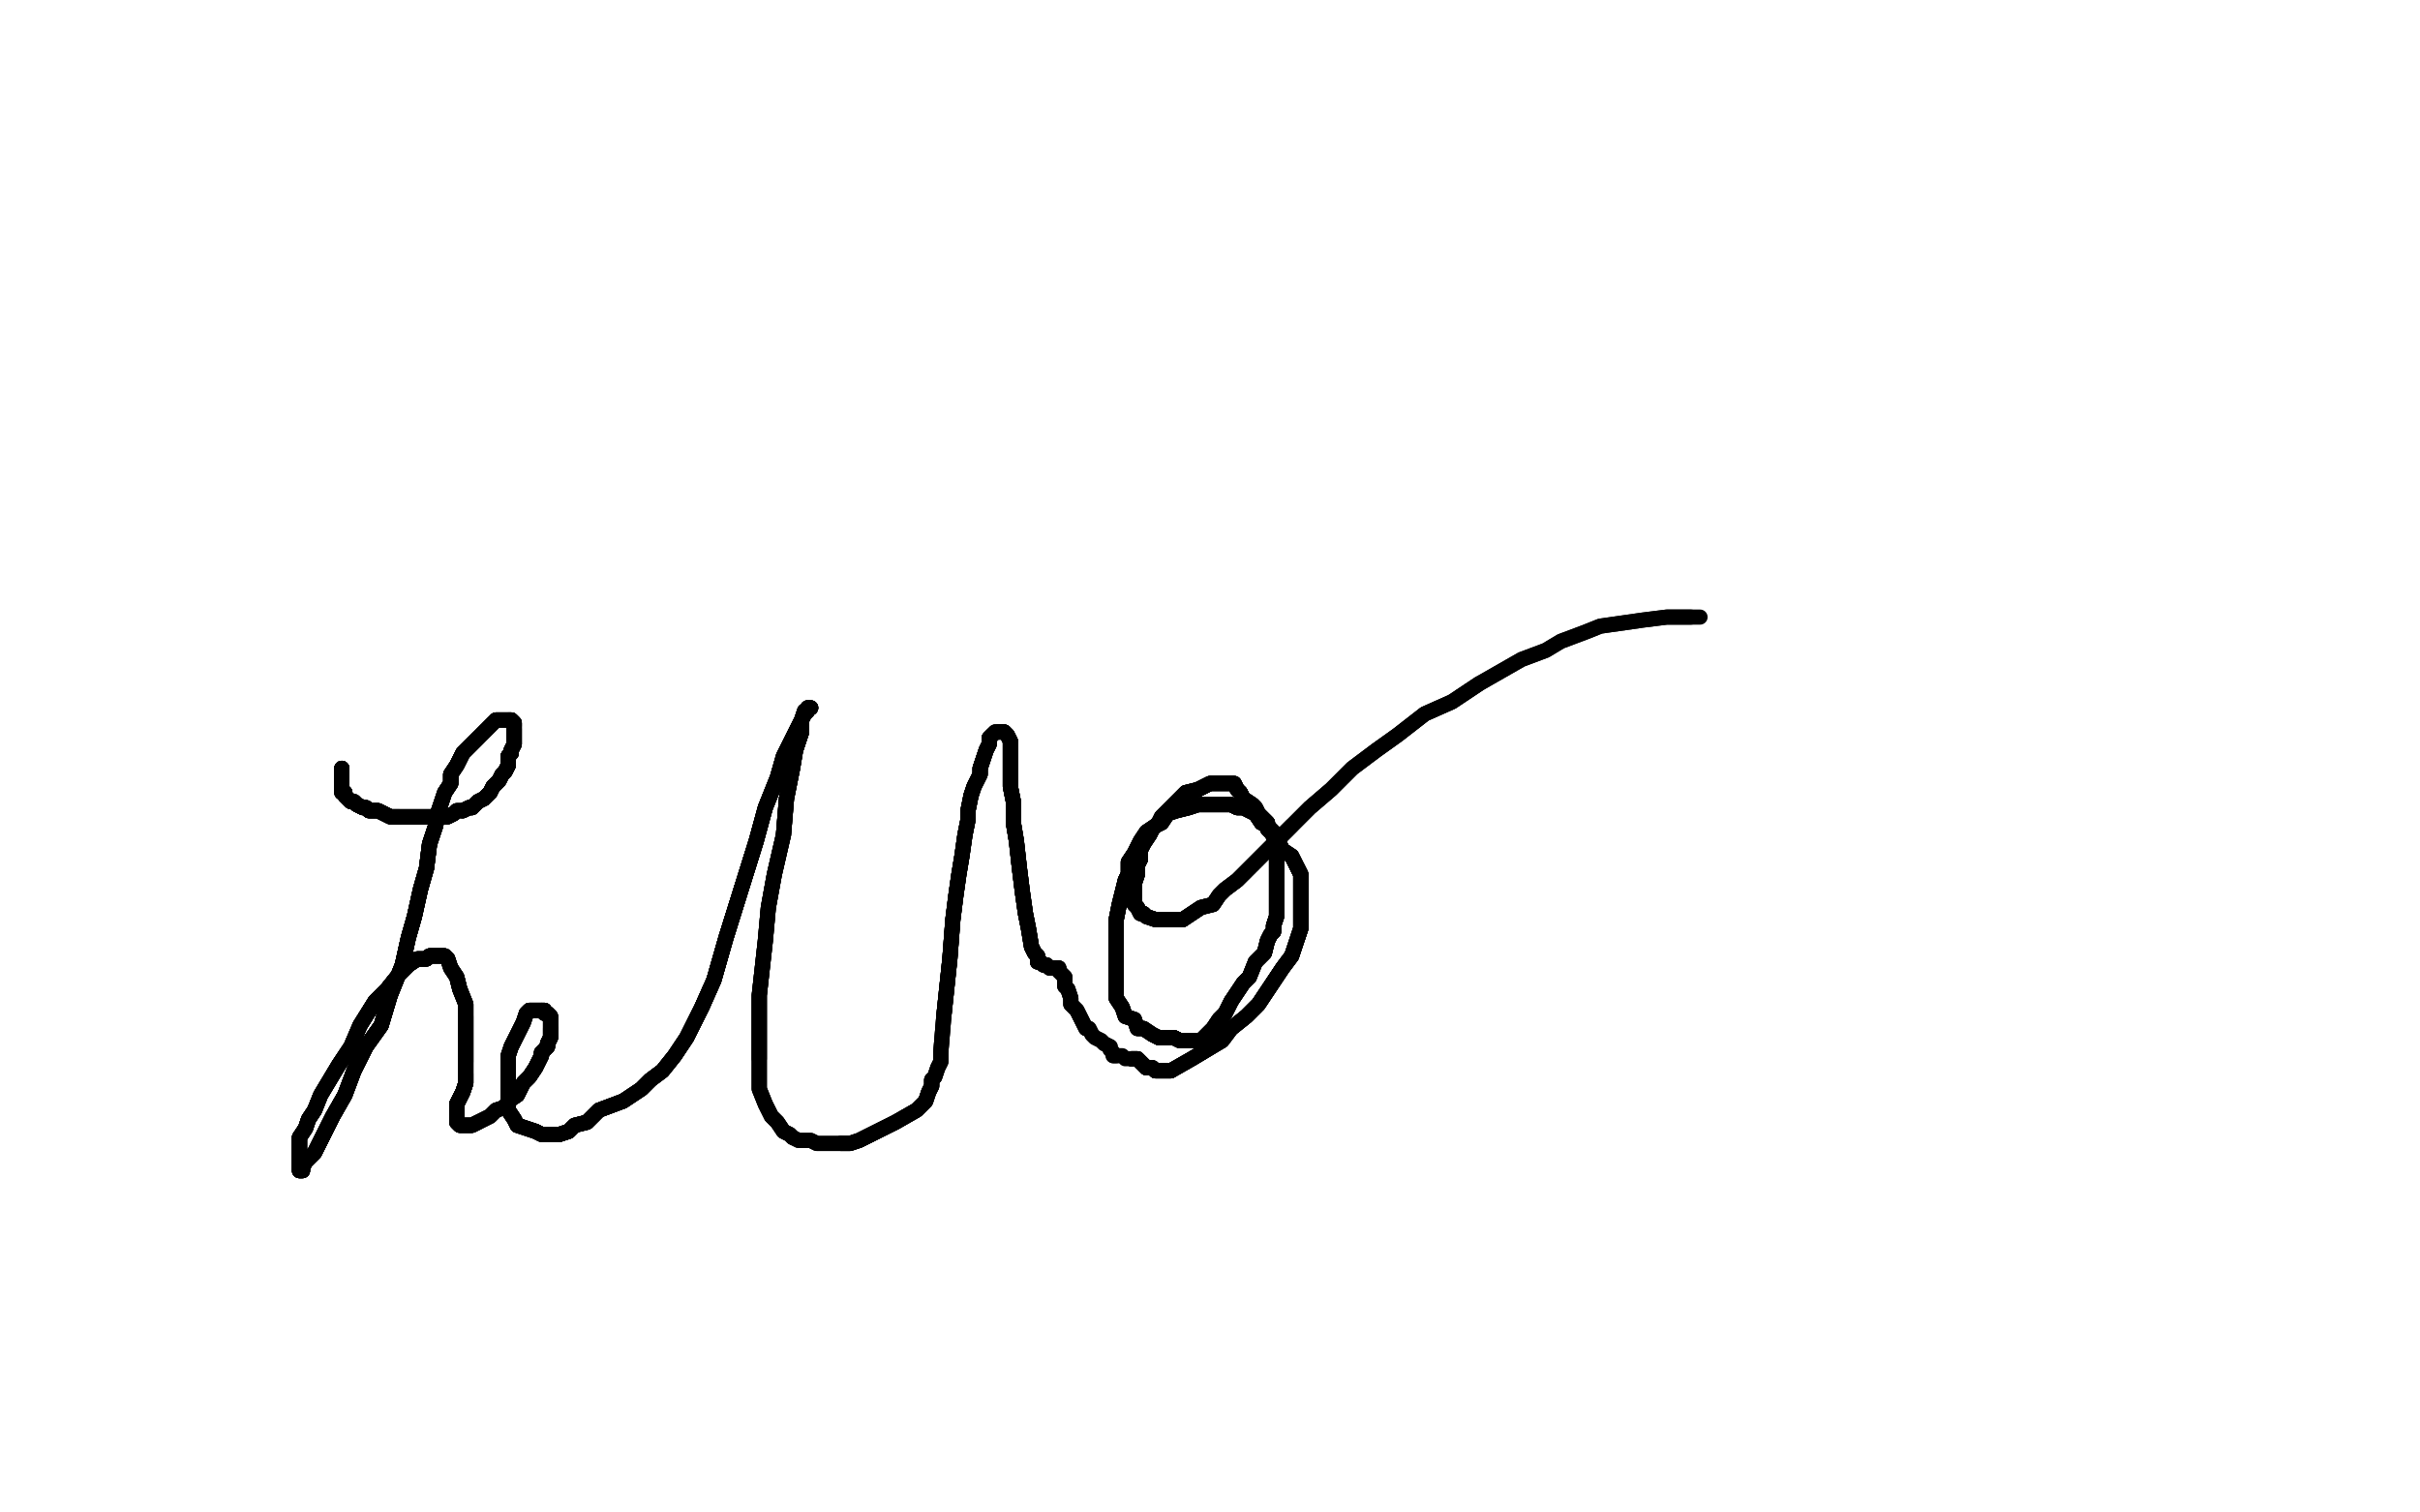 <?xml version="1.0" standalone="no"?>
<!DOCTYPE svg PUBLIC "-//W3C//DTD SVG 1.1//EN"
"http://www.w3.org/Graphics/SVG/1.1/DTD/svg11.dtd">

<svg width="800" height="500" version="1.1" xmlns="http://www.w3.org/2000/svg" xmlns:xlink="http://www.w3.org/1999/xlink" style="stroke-antialiasing: false"><desc>This SVG has been created on https://colorillo.com/</desc><rect x='0' y='0' width='800' height='500' style='fill: rgb(255,255,255); stroke-width:0' /><polyline points="113,254 113,255 113,256 113,257 113,258 113,259 113,260" style="fill: none; stroke: #000000; stroke-width: 5; stroke-linejoin: round; stroke-linecap: round; stroke-antialiasing: false; stroke-antialias: 0; opacity: 1.0"/>
<polyline points="113,254 113,255 113,256 113,257 113,258 113,259 113,260 113,262 114,262 114,263 115,264 116,265 117,265 118,266 120,267 121,267 122,268 124,268 125,268 127,269 129,270 131,270 132,270" style="fill: none; stroke: #000000; stroke-width: 5; stroke-linejoin: round; stroke-linecap: round; stroke-antialiasing: false; stroke-antialias: 0; opacity: 1.0"/>
<polyline points="113,254 113,255 113,256 113,257 113,258 113,259 113,260 113,262 114,262 114,263 115,264 116,265 117,265 118,266" style="fill: none; stroke: #000000; stroke-width: 5; stroke-linejoin: round; stroke-linecap: round; stroke-antialiasing: false; stroke-antialias: 0; opacity: 1.0"/>
<polyline points="113,254 113,255 113,256 113,257 113,258 113,259 113,260 113,262 114,262 114,263 115,264 116,265 117,265 118,266 120,267 121,267 122,268 124,268 125,268 127,269 129,270 131,270 132,270 133,270 136,270 138,270 140,270 142,270 144,270 145,270 147,270 148,270 150,269 151,268 153,268 155,267 156,267 158,265 160,264 161,263 162,262" style="fill: none; stroke: #000000; stroke-width: 5; stroke-linejoin: round; stroke-linecap: round; stroke-antialiasing: false; stroke-antialias: 0; opacity: 1.0"/>
<polyline points="113,254 113,255 113,256 113,257 113,258 113,259 113,260 113,262 114,262 114,263 115,264 116,265 117,265 118,266 120,267 121,267 122,268 124,268 125,268 127,269 129,270 131,270 132,270 133,270 136,270 138,270 140,270 142,270 144,270 145,270 147,270 148,270" style="fill: none; stroke: #000000; stroke-width: 5; stroke-linejoin: round; stroke-linecap: round; stroke-antialiasing: false; stroke-antialias: 0; opacity: 1.0"/>
<polyline points="113,254 113,255 113,256 113,257 113,258 113,259 113,260 113,262 114,262 114,263 115,264 116,265 117,265 118,266 120,267 121,267 122,268 124,268 125,268 127,269 129,270 131,270 132,270 133,270 136,270 138,270 140,270 142,270 144,270 145,270 147,270 148,270 150,269 151,268 153,268 155,267 156,267 158,265 160,264 161,263 162,262 163,260 164,259 165,258 166,256 167,255 168,253 168,252 168,251 168,250" style="fill: none; stroke: #000000; stroke-width: 5; stroke-linejoin: round; stroke-linecap: round; stroke-antialiasing: false; stroke-antialias: 0; opacity: 1.0"/>
<polyline points="117,265 118,266 120,267 121,267 122,268 124,268 125,268 127,269 129,270 131,270 132,270 133,270 136,270 138,270 140,270 142,270 144,270 145,270 147,270 148,270 150,269 151,268 153,268 155,267 156,267 158,265 160,264 161,263 162,262 163,260 164,259 165,258 166,256 167,255 168,253 168,252 168,251 168,250 169,249 169,248 170,246 170,244 170,243 170,241" style="fill: none; stroke: #000000; stroke-width: 5; stroke-linejoin: round; stroke-linecap: round; stroke-antialiasing: false; stroke-antialias: 0; opacity: 1.0"/>
<polyline points="117,265 118,266 120,267 121,267 122,268 124,268 125,268 127,269 129,270 131,270 132,270 133,270 136,270 138,270 140,270 142,270 144,270 145,270 147,270 148,270 150,269 151,268 153,268 155,267 156,267 158,265 160,264 161,263 162,262 163,260 164,259 165,258 166,256 167,255 168,253 168,252 168,251 168,250 169,249 169,248 170,246 170,244 170,243 170,241 170,240 170,239 169,238 168,238" style="fill: none; stroke: #000000; stroke-width: 5; stroke-linejoin: round; stroke-linecap: round; stroke-antialiasing: false; stroke-antialias: 0; opacity: 1.0"/>
<polyline points="153,268 155,267 156,267 158,265 160,264 161,263 162,262 163,260 164,259 165,258 166,256 167,255 168,253 168,252 168,251 168,250 169,249 169,248 170,246 170,244 170,243 170,241 170,240 170,239 169,238 168,238 166,238 165,238 164,238 162,240 158,244 155,247 153,249 152,251 151,253 149,256 149,259 147,262 145,268" style="fill: none; stroke: #000000; stroke-width: 5; stroke-linejoin: round; stroke-linecap: round; stroke-antialiasing: false; stroke-antialias: 0; opacity: 1.0"/>
<polyline points="153,268 155,267 156,267 158,265 160,264 161,263 162,262 163,260 164,259 165,258 166,256 167,255 168,253 168,252 168,251 168,250 169,249 169,248 170,246 170,244 170,243 170,241 170,240 170,239 169,238 168,238 166,238 165,238 164,238 162,240 158,244 155,247 153,249 152,251 151,253 149,256 149,259 147,262 145,268 144,273 142,279 141,287 139,294 137,303 135,310 133,319 129,329" style="fill: none; stroke: #000000; stroke-width: 5; stroke-linejoin: round; stroke-linecap: round; stroke-antialiasing: false; stroke-antialias: 0; opacity: 1.0"/>
<polyline points="168,253 168,252 168,251 168,250 169,249 169,248 170,246 170,244 170,243 170,241 170,240 170,239 169,238 168,238 166,238 165,238 164,238 162,240 158,244 155,247 153,249 152,251 151,253 149,256 149,259 147,262 145,268 144,273 142,279 141,287 139,294 137,303 135,310 133,319 129,329 126,339 121,346 117,354 114,362 110,369 107,375 104,381 101,384 100,386" style="fill: none; stroke: #000000; stroke-width: 5; stroke-linejoin: round; stroke-linecap: round; stroke-antialiasing: false; stroke-antialias: 0; opacity: 1.0"/>
<polyline points="170,240 170,239 169,238 168,238 166,238 165,238 164,238 162,240 158,244 155,247 153,249 152,251 151,253 149,256 149,259 147,262 145,268 144,273 142,279 141,287 139,294 137,303 135,310 133,319 129,329 126,339 121,346 117,354 114,362 110,369 107,375 104,381 101,384 100,386 100,387 99,387 99,386 99,385 99,383 99,381 99,380 99,378 99,376 101,373 102,370" style="fill: none; stroke: #000000; stroke-width: 5; stroke-linejoin: round; stroke-linecap: round; stroke-antialiasing: false; stroke-antialias: 0; opacity: 1.0"/>
<polyline points="158,244 155,247 153,249 152,251 151,253 149,256 149,259 147,262 145,268 144,273 142,279 141,287 139,294 137,303 135,310 133,319 129,329 126,339 121,346 117,354 114,362 110,369 107,375 104,381 101,384 100,386 100,387 99,387 99,386 99,385 99,383 99,381 99,380 99,378 99,376 101,373 102,370 104,367 106,362 109,357 112,352 116,346 119,339 124,331 128,327 132,322" style="fill: none; stroke: #000000; stroke-width: 5; stroke-linejoin: round; stroke-linecap: round; stroke-antialiasing: false; stroke-antialias: 0; opacity: 1.0"/>
<polyline points="145,268 144,273 142,279 141,287 139,294 137,303 135,310 133,319 129,329 126,339 121,346 117,354 114,362 110,369 107,375 104,381 101,384 100,386 100,387 99,387 99,386 99,385 99,383 99,381 99,380 99,378 99,376 101,373 102,370 104,367 106,362 109,357 112,352 116,346 119,339 124,331 128,327 132,322 135,319 138,317 141,317 142,316 144,316 145,316 147,316 148,317" style="fill: none; stroke: #000000; stroke-width: 5; stroke-linejoin: round; stroke-linecap: round; stroke-antialiasing: false; stroke-antialias: 0; opacity: 1.0"/>
<polyline points="168,253 168,252 168,251 168,250 169,249 169,248 170,246 170,244 170,243 170,241 170,240 170,239 169,238 168,238 166,238 165,238 164,238 162,240 158,244 155,247 153,249 152,251 151,253 149,256 149,259 147,262 145,268 144,273 142,279 141,287 139,294 137,303 135,310 133,319 129,329 126,339 121,346 117,354 114,362 110,369 107,375 104,381 101,384 100,386 100,387 99,387" style="fill: none; stroke: #000000; stroke-width: 5; stroke-linejoin: round; stroke-linecap: round; stroke-antialiasing: false; stroke-antialias: 0; opacity: 1.0"/>
<polyline points="129,329 126,339 121,346 117,354 114,362 110,369 107,375 104,381 101,384 100,386 100,387 99,387 99,386 99,385 99,383 99,381 99,380 99,378 99,376 101,373 102,370 104,367 106,362 109,357 112,352 116,346 119,339 124,331 128,327 132,322 135,319 138,317 141,317 142,316 144,316 145,316 147,316 148,317 149,320 151,323 152,327 154,332 154,336 154,342 154,347 154,351" style="fill: none; stroke: #000000; stroke-width: 5; stroke-linejoin: round; stroke-linecap: round; stroke-antialiasing: false; stroke-antialias: 0; opacity: 1.0"/>
<polyline points="101,384 100,386 100,387 99,387 99,386 99,385 99,383 99,381 99,380 99,378 99,376 101,373 102,370 104,367 106,362 109,357 112,352 116,346 119,339 124,331 128,327 132,322 135,319 138,317 141,317 142,316 144,316 145,316 147,316 148,317 149,320 151,323 152,327 154,332 154,336 154,342 154,347 154,351 154,355 154,358 153,361 152,363 151,365 151,367 151,368 151,370" style="fill: none; stroke: #000000; stroke-width: 5; stroke-linejoin: round; stroke-linecap: round; stroke-antialiasing: false; stroke-antialias: 0; opacity: 1.0"/>
<polyline points="99,386 99,385 99,383 99,381 99,380 99,378 99,376 101,373 102,370 104,367 106,362 109,357 112,352 116,346 119,339 124,331 128,327 132,322 135,319 138,317 141,317 142,316 144,316 145,316 147,316 148,317 149,320 151,323 152,327 154,332 154,336 154,342 154,347 154,351 154,355 154,358 153,361 152,363 151,365 151,367 151,368 151,370 151,371 152,372 153,372 154,372 156,372 158,371" style="fill: none; stroke: #000000; stroke-width: 5; stroke-linejoin: round; stroke-linecap: round; stroke-antialiasing: false; stroke-antialias: 0; opacity: 1.0"/>
<polyline points="119,339 124,331 128,327 132,322 135,319 138,317 141,317 142,316 144,316 145,316 147,316 148,317 149,320 151,323 152,327 154,332 154,336 154,342 154,347 154,351 154,355 154,358 153,361 152,363 151,365 151,367 151,368 151,370 151,371 152,372 153,372 154,372 156,372 158,371 160,370 162,369 164,367 167,366 168,364 171,362 173,358 175,356 177,353" style="fill: none; stroke: #000000; stroke-width: 5; stroke-linejoin: round; stroke-linecap: round; stroke-antialiasing: false; stroke-antialias: 0; opacity: 1.0"/>
<polyline points="128,327 132,322 135,319 138,317 141,317 142,316 144,316 145,316 147,316 148,317 149,320 151,323 152,327 154,332 154,336 154,342 154,347 154,351 154,355 154,358 153,361 152,363 151,365 151,367 151,368 151,370 151,371 152,372 153,372 154,372 156,372 158,371 160,370 162,369 164,367 167,366 168,364 171,362 173,358 175,356 177,353 179,349 179,348 181,346 181,345 182,343 182,342 182,341 182,340" style="fill: none; stroke: #000000; stroke-width: 5; stroke-linejoin: round; stroke-linecap: round; stroke-antialiasing: false; stroke-antialias: 0; opacity: 1.0"/>
<polyline points="154,336 154,342 154,347 154,351 154,355 154,358 153,361 152,363 151,365 151,367 151,368 151,370 151,371 152,372 153,372 154,372 156,372 158,371 160,370 162,369 164,367 167,366 168,364 171,362 173,358 175,356 177,353 179,349 179,348 181,346 181,345 182,343 182,342 182,341 182,340 182,339 182,338 182,337 182,336 181,335 180,335 180,334 179,334" style="fill: none; stroke: #000000; stroke-width: 5; stroke-linejoin: round; stroke-linecap: round; stroke-antialiasing: false; stroke-antialias: 0; opacity: 1.0"/>
<polyline points="154,355 154,358 153,361 152,363 151,365 151,367 151,368 151,370 151,371 152,372 153,372 154,372 156,372 158,371 160,370 162,369 164,367 167,366 168,364 171,362 173,358 175,356 177,353 179,349 179,348 181,346 181,345 182,343 182,342 182,341 182,340 182,339 182,338 182,337 182,336 181,335 180,335 180,334 179,334 178,334 177,334 176,334 175,334 174,335 173,338 172,340 171,342 169,346" style="fill: none; stroke: #000000; stroke-width: 5; stroke-linejoin: round; stroke-linecap: round; stroke-antialiasing: false; stroke-antialias: 0; opacity: 1.0"/>
<polyline points="168,364 171,362 173,358 175,356 177,353 179,349 179,348 181,346 181,345 182,343 182,342 182,341 182,340 182,339 182,338 182,337 182,336 181,335 180,335 180,334 179,334 178,334 177,334 176,334 175,334 174,335 173,338 172,340 171,342 169,346 168,349 168,352 168,356 168,359 168,362 168,364 168,367 170,370 171,372 174,373 177,374" style="fill: none; stroke: #000000; stroke-width: 5; stroke-linejoin: round; stroke-linecap: round; stroke-antialiasing: false; stroke-antialias: 0; opacity: 1.0"/>
<polyline points="177,353 179,349 179,348 181,346 181,345 182,343 182,342 182,341 182,340 182,339 182,338 182,337 182,336 181,335 180,335 180,334 179,334 178,334 177,334 176,334 175,334 174,335 173,338 172,340 171,342 169,346 168,349 168,352 168,356 168,359 168,362 168,364 168,367 170,370 171,372 174,373 177,374 179,375 181,375 183,375 185,375 188,374 190,372 194,371 198,367 206,364 212,360 215,357" style="fill: none; stroke: #000000; stroke-width: 5; stroke-linejoin: round; stroke-linecap: round; stroke-antialiasing: false; stroke-antialias: 0; opacity: 1.0"/>
<polyline points="180,335 180,334 179,334 178,334 177,334 176,334 175,334 174,335 173,338 172,340 171,342 169,346 168,349 168,352 168,356 168,359 168,362 168,364 168,367 170,370 171,372 174,373 177,374 179,375 181,375 183,375 185,375 188,374 190,372 194,371 198,367 206,364 212,360 215,357 219,354 223,349 227,343 229,339 232,333 236,324 240,310 245,294 250,278" style="fill: none; stroke: #000000; stroke-width: 5; stroke-linejoin: round; stroke-linecap: round; stroke-antialiasing: false; stroke-antialias: 0; opacity: 1.0"/>
<polyline points="179,334 178,334 177,334 176,334 175,334 174,335 173,338 172,340 171,342 169,346 168,349 168,352 168,356 168,359 168,362 168,364 168,367 170,370 171,372 174,373 177,374 179,375 181,375 183,375 185,375 188,374 190,372 194,371 198,367 206,364 212,360 215,357 219,354 223,349 227,343 229,339 232,333 236,324 240,310 245,294 250,278 253,267 257,257 259,250 262,244 264,240 266,236 267,235 267,234" style="fill: none; stroke: #000000; stroke-width: 5; stroke-linejoin: round; stroke-linecap: round; stroke-antialiasing: false; stroke-antialias: 0; opacity: 1.0"/>
<polyline points="168,362 168,364 168,367 170,370 171,372 174,373 177,374 179,375 181,375 183,375 185,375 188,374 190,372 194,371 198,367 206,364 212,360 215,357 219,354 223,349 227,343 229,339 232,333 236,324 240,310 245,294 250,278 253,267 257,257 259,250 262,244 264,240 266,236 267,235 267,234 268,234 266,235 265,238 265,242 263,248 262,254 260,264 259,276" style="fill: none; stroke: #000000; stroke-width: 5; stroke-linejoin: round; stroke-linecap: round; stroke-antialiasing: false; stroke-antialias: 0; opacity: 1.0"/>
<polyline points="171,372 174,373 177,374 179,375 181,375 183,375 185,375 188,374 190,372 194,371 198,367 206,364 212,360 215,357 219,354 223,349 227,343 229,339 232,333 236,324 240,310 245,294 250,278 253,267 257,257 259,250 262,244 264,240 266,236 267,235 267,234 268,234 266,235 265,238 265,242 263,248 262,254 260,264 259,276 256,289 254,300 253,311 252,320 251,329 251,335 251,341 251,346 251,350" style="fill: none; stroke: #000000; stroke-width: 5; stroke-linejoin: round; stroke-linecap: round; stroke-antialiasing: false; stroke-antialias: 0; opacity: 1.0"/>
<polyline points="232,333 236,324 240,310 245,294 250,278 253,267 257,257 259,250 262,244 264,240 266,236 267,235 267,234 268,234 266,235 265,238 265,242 263,248 262,254 260,264 259,276 256,289 254,300 253,311 252,320 251,329 251,335 251,341 251,346 251,350 251,354 251,360 253,365 255,369 257,371 259,374 261,375 262,376 264,377 265,377 266,377 268,377 270,378 271,378 273,378 276,378 278,378" style="fill: none; stroke: #000000; stroke-width: 5; stroke-linejoin: round; stroke-linecap: round; stroke-antialiasing: false; stroke-antialias: 0; opacity: 1.0"/>
<polyline points="267,234 268,234 266,235 265,238 265,242 263,248 262,254 260,264 259,276 256,289 254,300 253,311 252,320 251,329 251,335 251,341 251,346 251,350 251,354 251,360 253,365 255,369 257,371 259,374 261,375 262,376 264,377 265,377 266,377 268,377 270,378 271,378 273,378 276,378 278,378 281,378 284,377 290,374 296,371 303,367 306,364 307,361 308,359 308,357" style="fill: none; stroke: #000000; stroke-width: 5; stroke-linejoin: round; stroke-linecap: round; stroke-antialiasing: false; stroke-antialias: 0; opacity: 1.0"/>
<polyline points="212,360 215,357 219,354 223,349 227,343 229,339 232,333 236,324 240,310 245,294 250,278 253,267 257,257 259,250 262,244 264,240 266,236 267,235 267,234 268,234 266,235 265,238 265,242 263,248 262,254 260,264 259,276 256,289 254,300 253,311 252,320 251,329 251,335 251,341 251,346 251,350 251,354 251,360 253,365 255,369 257,371 259,374 261,375 262,376" style="fill: none; stroke: #000000; stroke-width: 5; stroke-linejoin: round; stroke-linecap: round; stroke-antialiasing: false; stroke-antialias: 0; opacity: 1.0"/>
<polyline points="278,378 281,378 284,377 290,374 296,371 303,367 306,364 307,361 308,359 308,357 309,356 310,353 311,351 311,348 312,336 314,317 315,304 316,296 317,289 318,283 319,276 320,271 320,268 321,263 322,260 323,258 324,256 324,254 325,251 326,248 327,246 327,244 328,243" style="fill: none; stroke: #000000; stroke-width: 5; stroke-linejoin: round; stroke-linecap: round; stroke-antialiasing: false; stroke-antialias: 0; opacity: 1.0"/>
<polyline points="278,378 281,378 284,377 290,374 296,371 303,367 306,364 307,361 308,359 308,357 309,356 310,353 311,351 311,348 312,336 314,317 315,304 316,296 317,289 318,283 319,276 320,271 320,268 321,263 322,260 323,258 324,256 324,254 325,251 326,248 327,246 327,244 328,243 329,242 330,242 331,242 332,242" style="fill: none; stroke: #000000; stroke-width: 5; stroke-linejoin: round; stroke-linecap: round; stroke-antialiasing: false; stroke-antialias: 0; opacity: 1.0"/>
<polyline points="278,378 281,378 284,377 290,374 296,371 303,367 306,364 307,361 308,359 308,357 309,356 310,353 311,351 311,348 312,336 314,317 315,304 316,296 317,289 318,283 319,276 320,271 320,268 321,263 322,260 323,258 324,256 324,254 325,251 326,248 327,246 327,244 328,243 329,242 330,242 331,242 332,242 333,243 334,245 334,246 334,249 334,251 334,256 334,260 335,265 335,272" style="fill: none; stroke: #000000; stroke-width: 5; stroke-linejoin: round; stroke-linecap: round; stroke-antialiasing: false; stroke-antialias: 0; opacity: 1.0"/>
<polyline points="312,336 314,317 315,304 316,296 317,289 318,283 319,276 320,271 320,268 321,263 322,260 323,258 324,256 324,254 325,251 326,248 327,246 327,244 328,243 329,242 330,242 331,242 332,242 333,243 334,245 334,246 334,249 334,251 334,256 334,260 335,265 335,272 336,278 337,287 338,295 339,302 340,307 341,313 342,315 343,316 343,318 344,318 345,319" style="fill: none; stroke: #000000; stroke-width: 5; stroke-linejoin: round; stroke-linecap: round; stroke-antialiasing: false; stroke-antialias: 0; opacity: 1.0"/>
<polyline points="312,336 314,317 315,304 316,296 317,289 318,283 319,276 320,271 320,268 321,263 322,260 323,258 324,256 324,254 325,251 326,248 327,246 327,244 328,243 329,242 330,242 331,242 332,242 333,243 334,245 334,246 334,249 334,251 334,256 334,260 335,265 335,272 336,278 337,287 338,295 339,302 340,307 341,313 342,315 343,316 343,318 344,318 345,319 346,319 347,320 348,320 349,320 350,320 350,321" style="fill: none; stroke: #000000; stroke-width: 5; stroke-linejoin: round; stroke-linecap: round; stroke-antialiasing: false; stroke-antialias: 0; opacity: 1.0"/>
<polyline points="330,242 331,242 332,242 333,243 334,245 334,246 334,249 334,251 334,256 334,260 335,265 335,272 336,278 337,287 338,295 339,302 340,307 341,313 342,315 343,316 343,318 344,318 345,319 346,319 347,320 348,320 349,320 350,320 350,321 351,322 352,323 352,325 352,326 353,327 354,330 354,332 356,334 357,336 358,338 359,340" style="fill: none; stroke: #000000; stroke-width: 5; stroke-linejoin: round; stroke-linecap: round; stroke-antialiasing: false; stroke-antialias: 0; opacity: 1.0"/>
<polyline points="330,242 331,242 332,242 333,243 334,245 334,246 334,249 334,251 334,256 334,260 335,265 335,272 336,278 337,287 338,295 339,302 340,307 341,313 342,315 343,316 343,318 344,318 345,319 346,319 347,320 348,320 349,320 350,320 350,321 351,322 352,323 352,325 352,326 353,327 354,330 354,332 356,334 357,336 358,338 359,340 360,340 361,342 362,343 364,344 365,345 367,346 367,347 368,348 368,349 369,349" style="fill: none; stroke: #000000; stroke-width: 5; stroke-linejoin: round; stroke-linecap: round; stroke-antialiasing: false; stroke-antialias: 0; opacity: 1.0"/>
<polyline points="335,265 335,272 336,278 337,287 338,295 339,302 340,307 341,313 342,315 343,316 343,318 344,318 345,319 346,319 347,320 348,320 349,320 350,320 350,321 351,322 352,323 352,325 352,326 353,327 354,330 354,332 356,334 357,336 358,338 359,340 360,340 361,342 362,343 364,344 365,345 367,346 367,347 368,348 368,349 369,349 370,349 371,349 372,350 373,350 374,350 375,350 376,350 378,352 379,353 381,353 382,354 385,354 387,354" style="fill: none; stroke: #000000; stroke-width: 5; stroke-linejoin: round; stroke-linecap: round; stroke-antialiasing: false; stroke-antialias: 0; opacity: 1.0"/>
<polyline points="374,350 375,350 376,350 378,352 379,353 381,353 382,354 385,354 387,354 394,350 399,347 404,344 407,340 412,336 416,332 420,326 424,320 427,316" style="fill: none; stroke: #000000; stroke-width: 5; stroke-linejoin: round; stroke-linecap: round; stroke-antialiasing: false; stroke-antialias: 0; opacity: 1.0"/>
<polyline points="374,350 375,350 376,350 378,352 379,353 381,353 382,354 385,354 387,354 394,350 399,347 404,344 407,340 412,336 416,332 420,326 424,320 427,316 429,310 430,307 430,304 430,302 430,298 430,295 430,293 430,291 430,289 429,287" style="fill: none; stroke: #000000; stroke-width: 5; stroke-linejoin: round; stroke-linecap: round; stroke-antialiasing: false; stroke-antialias: 0; opacity: 1.0"/>
<polyline points="374,350 375,350 376,350 378,352 379,353 381,353 382,354 385,354 387,354 394,350 399,347 404,344 407,340 412,336 416,332 420,326 424,320 427,316 429,310 430,307 430,304 430,302 430,298 430,295 430,293 430,291 430,289 429,287 428,285 427,283 424,281 423,279 421,275 419,273 417,272 415,269 413,268" style="fill: none; stroke: #000000; stroke-width: 5; stroke-linejoin: round; stroke-linecap: round; stroke-antialiasing: false; stroke-antialias: 0; opacity: 1.0"/>
<polyline points="374,350 375,350 376,350 378,352 379,353 381,353 382,354 385,354 387,354 394,350 399,347 404,344 407,340 412,336 416,332 420,326 424,320 427,316 429,310 430,307 430,304 430,302 430,298 430,295 430,293 430,291 430,289 429,287 428,285 427,283 424,281 423,279 421,275 419,273 417,272 415,269 413,268 411,267 409,267 407,266 404,266 402,266 399,266 396,266 393,267 389,268" style="fill: none; stroke: #000000; stroke-width: 5; stroke-linejoin: round; stroke-linecap: round; stroke-antialiasing: false; stroke-antialias: 0; opacity: 1.0"/>
<polyline points="407,340 412,336 416,332 420,326 424,320 427,316 429,310 430,307 430,304 430,302 430,298 430,295 430,293 430,291 430,289 429,287 428,285 427,283 424,281 423,279 421,275 419,273 417,272 415,269 413,268 411,267 409,267 407,266 404,266 402,266 399,266 396,266 393,267 389,268 386,269 384,272 382,273 379,275 377,278 376,280 375,282 373,285 373,289 372,291" style="fill: none; stroke: #000000; stroke-width: 5; stroke-linejoin: round; stroke-linecap: round; stroke-antialiasing: false; stroke-antialias: 0; opacity: 1.0"/>
<polyline points="429,310 430,307 430,304 430,302 430,298 430,295 430,293 430,291 430,289 429,287 428,285 427,283 424,281 423,279 421,275 419,273 417,272 415,269 413,268 411,267 409,267 407,266 404,266 402,266 399,266 396,266 393,267 389,268 386,269 384,272 382,273 379,275 377,278 376,280 375,282 373,285 373,289 372,291 371,295 370,299 369,304 369,308 369,313 369,317 369,321 369,324 369,327" style="fill: none; stroke: #000000; stroke-width: 5; stroke-linejoin: round; stroke-linecap: round; stroke-antialiasing: false; stroke-antialias: 0; opacity: 1.0"/>
<polyline points="417,272 415,269 413,268 411,267 409,267 407,266 404,266 402,266 399,266 396,266 393,267 389,268 386,269 384,272 382,273 379,275 377,278 376,280 375,282 373,285 373,289 372,291 371,295 370,299 369,304 369,308 369,313 369,317 369,321 369,324 369,327 369,330 371,333 372,336 375,337 376,340 378,340 381,342 383,343 385,343 388,343 390,344" style="fill: none; stroke: #000000; stroke-width: 5; stroke-linejoin: round; stroke-linecap: round; stroke-antialiasing: false; stroke-antialias: 0; opacity: 1.0"/>
<polyline points="413,268 411,267 409,267 407,266 404,266 402,266 399,266 396,266 393,267 389,268 386,269 384,272 382,273 379,275 377,278 376,280 375,282 373,285 373,289 372,291 371,295 370,299 369,304 369,308 369,313 369,317 369,321 369,324 369,327 369,330 371,333 372,336 375,337 376,340 378,340 381,342 383,343 385,343 388,343 390,344 392,344 394,344 397,344 399,342 401,340 403,337 405,335 406,333 407,331" style="fill: none; stroke: #000000; stroke-width: 5; stroke-linejoin: round; stroke-linecap: round; stroke-antialiasing: false; stroke-antialias: 0; opacity: 1.0"/>
<polyline points="373,289 372,291 371,295 370,299 369,304 369,308 369,313 369,317 369,321 369,324 369,327 369,330 371,333 372,336 375,337 376,340 378,340 381,342 383,343 385,343 388,343 390,344 392,344 394,344 397,344 399,342 401,340 403,337 405,335 406,333 407,331 409,328 411,325 413,323 415,318 418,315 419,311 420,309 421,308 421,306 422,303 422,301 422,296 422,293 422,290 422,287 422,284 422,282 422,280" style="fill: none; stroke: #000000; stroke-width: 5; stroke-linejoin: round; stroke-linecap: round; stroke-antialiasing: false; stroke-antialias: 0; opacity: 1.0"/>
<polyline points="383,343 385,343 388,343 390,344 392,344 394,344 397,344 399,342 401,340 403,337 405,335 406,333 407,331 409,328 411,325 413,323 415,318 418,315 419,311 420,309 421,308 421,306 422,303 422,301 422,296 422,293 422,290 422,287 422,284 422,282 422,280 421,277 421,276 419,274 419,272 417,270 416,269 415,267 414,266 411,264 410,262" style="fill: none; stroke: #000000; stroke-width: 5; stroke-linejoin: round; stroke-linecap: round; stroke-antialiasing: false; stroke-antialias: 0; opacity: 1.0"/>
<polyline points="383,343 385,343 388,343 390,344 392,344 394,344 397,344 399,342 401,340 403,337 405,335 406,333 407,331 409,328 411,325 413,323 415,318 418,315 419,311 420,309 421,308 421,306 422,303 422,301 422,296 422,293 422,290 422,287 422,284 422,282 422,280 421,277 421,276 419,274 419,272 417,270 416,269 415,267 414,266 411,264 410,262 409,261 408,259 407,259 406,259 404,259 402,259 400,259 398,260 396,261" style="fill: none; stroke: #000000; stroke-width: 5; stroke-linejoin: round; stroke-linecap: round; stroke-antialiasing: false; stroke-antialias: 0; opacity: 1.0"/>
<polyline points="415,318 418,315 419,311 420,309 421,308 421,306 422,303 422,301 422,296 422,293 422,290 422,287 422,284 422,282 422,280 421,277 421,276 419,274 419,272 417,270 416,269 415,267 414,266 411,264 410,262 409,261 408,259 407,259 406,259 404,259 402,259 400,259 398,260 396,261 392,262 390,264 388,266 386,268 384,270 383,272 381,274 380,276" style="fill: none; stroke: #000000; stroke-width: 5; stroke-linejoin: round; stroke-linecap: round; stroke-antialiasing: false; stroke-antialias: 0; opacity: 1.0"/>
<polyline points="373,289 372,291 371,295 370,299 369,304 369,308 369,313 369,317 369,321 369,324 369,327 369,330 371,333 372,336 375,337 376,340 378,340 381,342 383,343 385,343 388,343 390,344 392,344 394,344 397,344 399,342 401,340 403,337 405,335 406,333 407,331 409,328 411,325 413,323 415,318 418,315 419,311 420,309 421,308 421,306 422,303" style="fill: none; stroke: #000000; stroke-width: 5; stroke-linejoin: round; stroke-linecap: round; stroke-antialiasing: false; stroke-antialias: 0; opacity: 1.0"/>
<polyline points="419,311 420,309 421,308 421,306 422,303 422,301 422,296 422,293 422,290 422,287 422,284 422,282 422,280 421,277 421,276 419,274 419,272 417,270 416,269 415,267 414,266 411,264 410,262 409,261 408,259 407,259 406,259 404,259 402,259 400,259 398,260 396,261 392,262 390,264 388,266 386,268 384,270 383,272 381,274 380,276 378,279 377,281 377,284 376,286 376,289 375,292 375,295 375,297 375,299" style="fill: none; stroke: #000000; stroke-width: 5; stroke-linejoin: round; stroke-linecap: round; stroke-antialiasing: false; stroke-antialias: 0; opacity: 1.0"/>
<polyline points="419,272 417,270 416,269 415,267 414,266 411,264 410,262 409,261 408,259 407,259 406,259 404,259 402,259 400,259 398,260 396,261 392,262 390,264 388,266 386,268 384,270 383,272 381,274 380,276 378,279 377,281 377,284 376,286 376,289 375,292 375,295 375,297 375,299 376,300 377,302 378,302 379,303 382,304 384,304 386,304 389,304 391,304" style="fill: none; stroke: #000000; stroke-width: 5; stroke-linejoin: round; stroke-linecap: round; stroke-antialiasing: false; stroke-antialias: 0; opacity: 1.0"/>
<polyline points="414,266 411,264 410,262 409,261 408,259 407,259 406,259 404,259 402,259 400,259 398,260 396,261 392,262 390,264 388,266 386,268 384,270 383,272 381,274 380,276 378,279 377,281 377,284 376,286 376,289 375,292 375,295 375,297 375,299 376,300 377,302 378,302 379,303 382,304 384,304 386,304 389,304 391,304 394,302 397,300 401,299 403,296 405,294 409,291 412,288 416,284 421,279 427,273" style="fill: none; stroke: #000000; stroke-width: 5; stroke-linejoin: round; stroke-linecap: round; stroke-antialiasing: false; stroke-antialias: 0; opacity: 1.0"/>
<polyline points="392,262 390,264 388,266 386,268 384,270 383,272 381,274 380,276 378,279 377,281 377,284 376,286 376,289 375,292 375,295 375,297 375,299 376,300 377,302 378,302 379,303 382,304 384,304 386,304 389,304 391,304 394,302 397,300 401,299 403,296 405,294 409,291 412,288 416,284 421,279 427,273 433,267 440,261 447,254 455,248 462,243 471,236 480,232 489,226" style="fill: none; stroke: #000000; stroke-width: 5; stroke-linejoin: round; stroke-linecap: round; stroke-antialiasing: false; stroke-antialias: 0; opacity: 1.0"/>
<polyline points="378,279 377,281 377,284 376,286 376,289 375,292 375,295 375,297 375,299 376,300 377,302 378,302 379,303 382,304 384,304 386,304 389,304 391,304 394,302 397,300 401,299 403,296 405,294 409,291 412,288 416,284 421,279 427,273 433,267 440,261 447,254 455,248 462,243 471,236 480,232 489,226 496,222 503,218 511,215 516,212 524,209 529,207 536,206 543,205 551,204 559,204" style="fill: none; stroke: #000000; stroke-width: 5; stroke-linejoin: round; stroke-linecap: round; stroke-antialiasing: false; stroke-antialias: 0; opacity: 1.0"/>
<polyline points="378,279 377,281 377,284 376,286 376,289 375,292 375,295 375,297 375,299 376,300 377,302 378,302 379,303 382,304 384,304 386,304 389,304 391,304 394,302 397,300 401,299 403,296 405,294 409,291 412,288 416,284 421,279 427,273 433,267 440,261 447,254 455,248 462,243 471,236 480,232 489,226 496,222 503,218 511,215 516,212 524,209 529,207 536,206 543,205 551,204 559,204 561,204 562,204" style="fill: none; stroke: #000000; stroke-width: 5; stroke-linejoin: round; stroke-linecap: round; stroke-antialiasing: false; stroke-antialias: 0; opacity: 1.0"/>
</svg>
